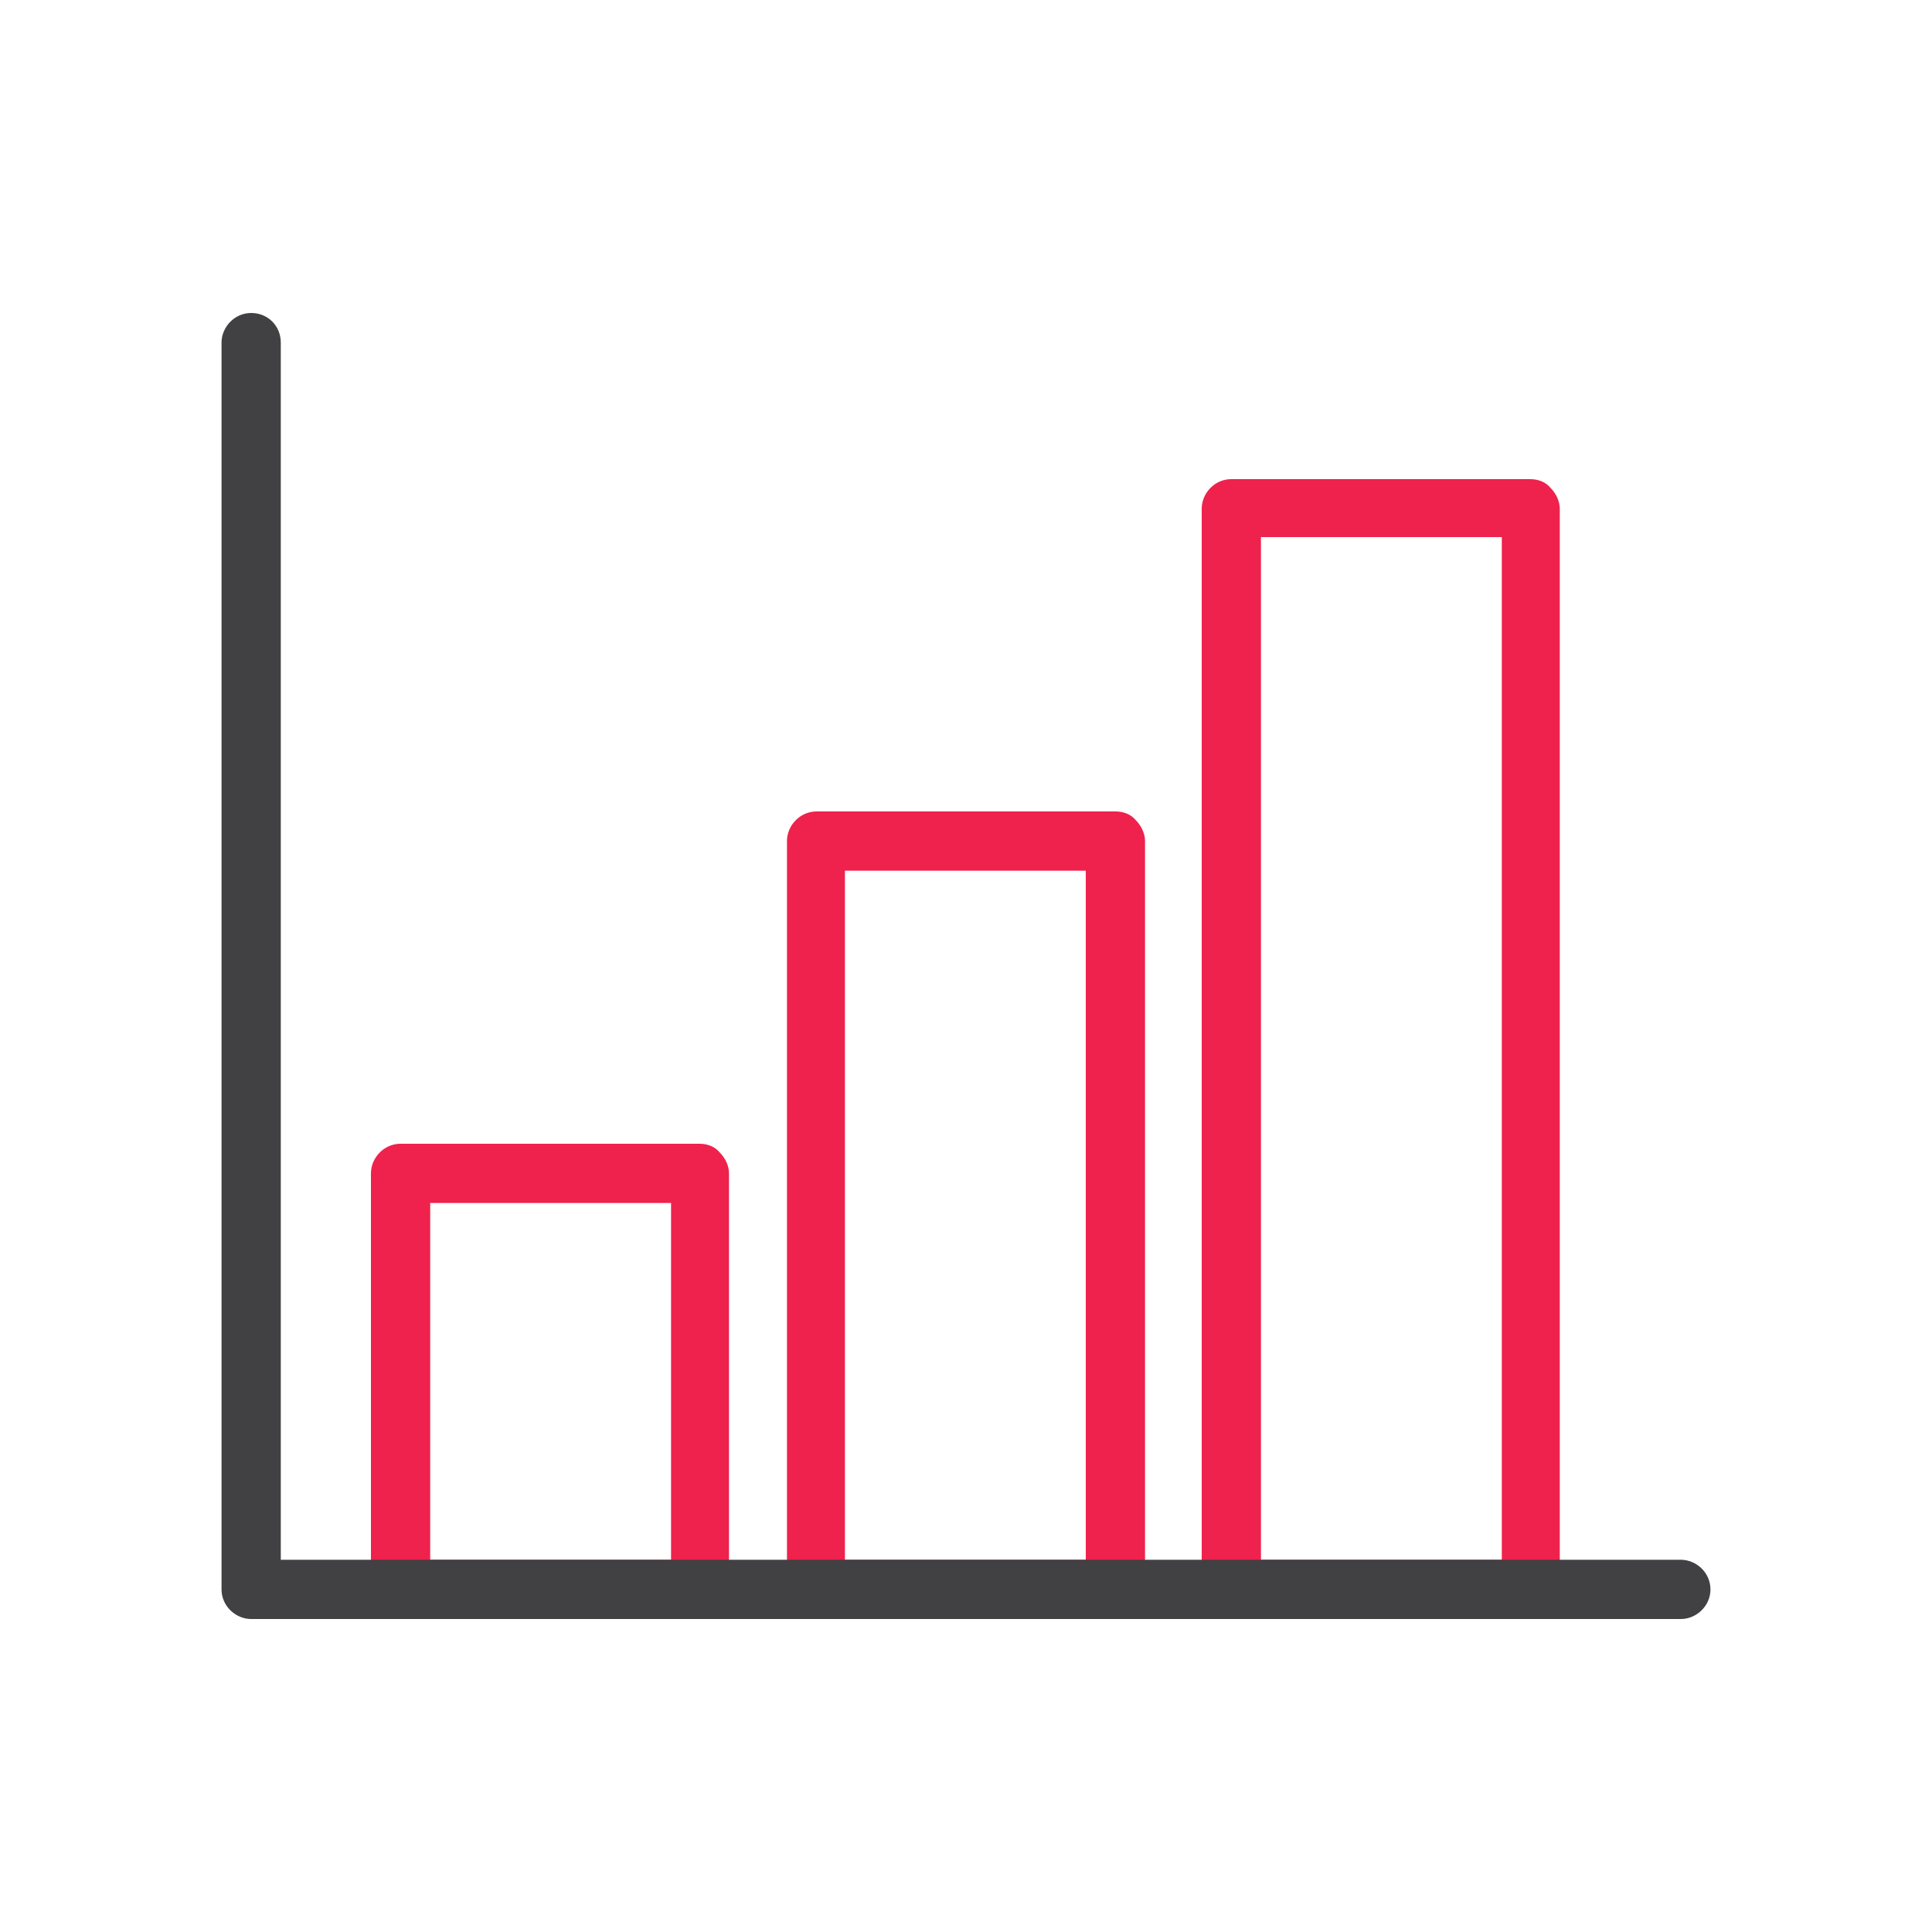 <?xml version="1.0" encoding="utf-8"?>
<!-- Generator: Adobe Illustrator 26.0.1, SVG Export Plug-In . SVG Version: 6.00 Build 0)  -->
<svg version="1.1" id="Warstwa_3" xmlns="http://www.w3.org/2000/svg" xmlns:xlink="http://www.w3.org/1999/xlink" x="0px" y="0px"
	 viewBox="0 0 150 150" style="enable-background:new 0 0 150 150;" xml:space="preserve">
<style type="text/css">
	.st0{fill:#EE224C;}
	.st1{fill:#414042;}
</style>
<g>
	<path class="st0" d="M118.9,125.7H95.6c-0.6,0-1.2-0.2-1.6-0.7c-0.4-0.4-0.7-1-0.7-1.6l0-83.9c0-1.2,1-2.3,2.3-2.3h23.2
		c0.6,0,1.2,0.2,1.6,0.7c0.4,0.4,0.7,1,0.7,1.6l0,83.9C121.1,124.7,120.1,125.7,118.9,125.7z M97.9,121.1h18.7l0-79.4H97.9
		L97.9,121.1z M86.6,125.7H63.4c-0.6,0-1.2-0.2-1.6-0.7c-0.4-0.4-0.7-1-0.7-1.6l0-58.1c0-1.2,1-2.3,2.3-2.3h23.2
		c0.6,0,1.2,0.2,1.6,0.7c0.4,0.4,0.7,1,0.7,1.6l0,58.1C88.9,124.7,87.9,125.7,86.6,125.7z M65.6,121.1h18.7l0-53.5H65.6L65.6,121.1z
		 M54.3,125.7H31.1c-0.6,0-1.2-0.2-1.6-0.7c-0.4-0.4-0.7-1-0.7-1.6l0-32.3c0-1.2,1-2.3,2.3-2.3h23.2c0.6,0,1.2,0.2,1.6,0.7
		c0.4,0.4,0.7,1,0.7,1.6l0,32.3C56.6,124.7,55.6,125.7,54.3,125.7z M33.4,121.1h18.7l0-27.7H33.4L33.4,121.1z"/>
	<path class="st1" d="M130.5,125.7h-111c-1.2,0-2.3-1-2.3-2.3V26.6c0-1.2,1-2.3,2.3-2.3s2.3,1,2.3,2.3v94.5h108.7
		c1.2,0,2.3,1,2.3,2.3C132.8,124.7,131.7,125.7,130.5,125.7z"/>
</g>
</svg>
